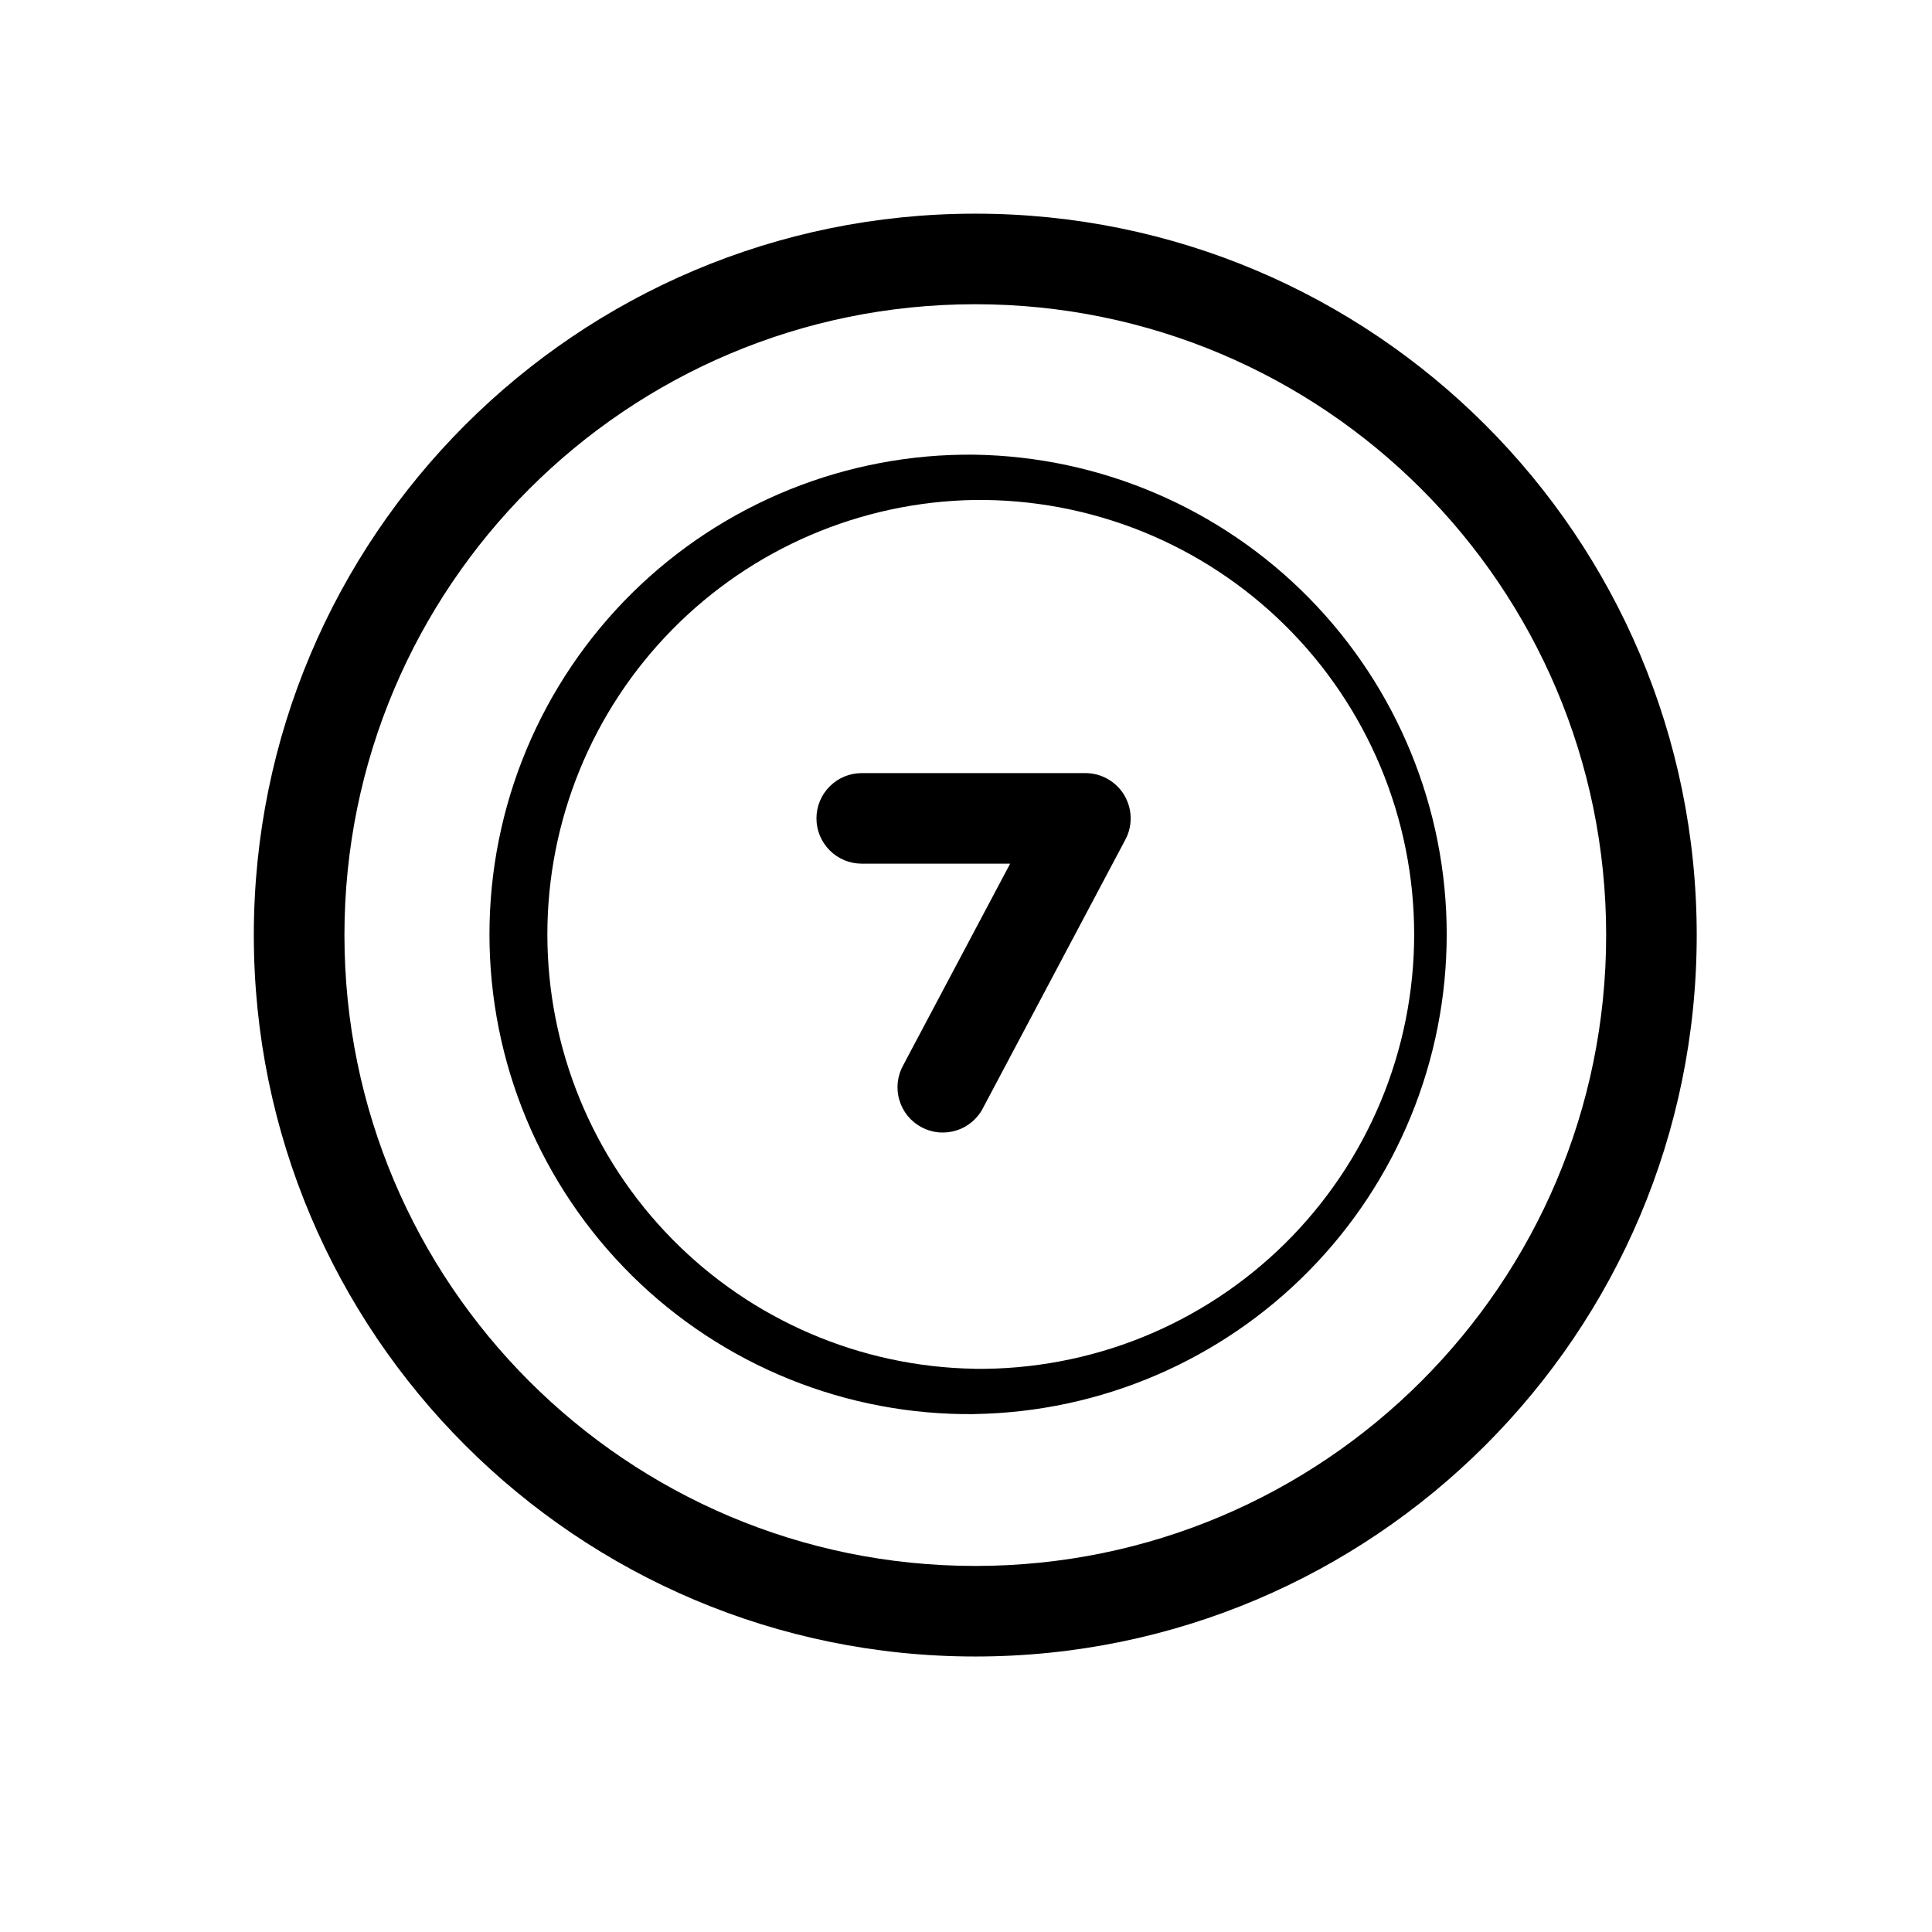 <svg width="32" height="32" viewBox="0 0 32 32" fill="none" xmlns="http://www.w3.org/2000/svg">
<path d="M16.154 27.437C9.554 27.437 4.204 22.087 4.204 15.488C4.204 8.888 9.554 3.539 16.154 3.539C22.753 3.539 28.103 8.889 28.103 15.489C28.103 22.087 22.753 27.437 16.153 27.437H16.154ZM16.154 25.937C21.924 25.937 26.603 21.259 26.603 15.488C26.603 9.718 21.925 5.039 16.153 5.039C10.383 5.039 5.705 9.717 5.705 15.489C5.705 21.259 10.383 25.937 16.154 25.937ZM16.142 23.422C15.091 23.434 14.048 23.237 13.074 22.843C12.1 22.449 11.213 21.866 10.466 21.127C9.719 20.388 9.125 19.508 8.72 18.538C8.315 17.568 8.107 16.527 8.107 15.476C8.107 14.425 8.315 13.385 8.72 12.415C9.125 11.445 9.719 10.565 10.466 9.826C11.213 9.087 12.1 8.504 13.074 8.11C14.048 7.716 15.091 7.519 16.142 7.531C18.227 7.564 20.216 8.416 21.679 9.902C23.142 11.389 23.962 13.39 23.962 15.476C23.962 17.562 23.142 19.564 21.679 21.05C20.216 22.536 18.227 23.388 16.142 23.421V23.422ZM16.142 22.672C17.094 22.683 18.039 22.505 18.922 22.149C19.805 21.792 20.608 21.264 21.285 20.595C21.962 19.925 22.5 19.128 22.867 18.25C23.234 17.371 23.423 16.429 23.423 15.476C23.423 14.524 23.234 13.582 22.867 12.703C22.5 11.825 21.962 11.027 21.285 10.358C20.608 9.689 19.805 9.161 18.922 8.804C18.039 8.448 17.094 8.27 16.142 8.281C14.255 8.312 12.455 9.084 11.132 10.43C9.808 11.776 9.066 13.588 9.066 15.476C9.066 17.364 9.808 19.176 11.132 20.522C12.455 21.868 14.255 22.64 16.142 22.671V22.672ZM14.962 17.64L16.731 14.305H14.273C14.074 14.305 13.883 14.226 13.743 14.085C13.602 13.945 13.523 13.754 13.523 13.555C13.523 13.356 13.602 13.165 13.743 13.025C13.883 12.884 14.074 12.805 14.273 12.805H17.977C18.106 12.805 18.234 12.838 18.346 12.902C18.459 12.966 18.553 13.057 18.62 13.168C18.686 13.279 18.724 13.405 18.727 13.534C18.731 13.664 18.701 13.792 18.64 13.906L16.287 18.342C16.243 18.432 16.18 18.512 16.105 18.577C16.029 18.642 15.941 18.692 15.845 18.722C15.75 18.753 15.649 18.764 15.55 18.756C15.45 18.747 15.353 18.718 15.264 18.671C15.176 18.624 15.098 18.56 15.034 18.483C14.971 18.405 14.924 18.316 14.896 18.219C14.867 18.123 14.859 18.023 14.87 17.923C14.882 17.823 14.913 17.727 14.962 17.64Z" fill="black"/>
</svg>


